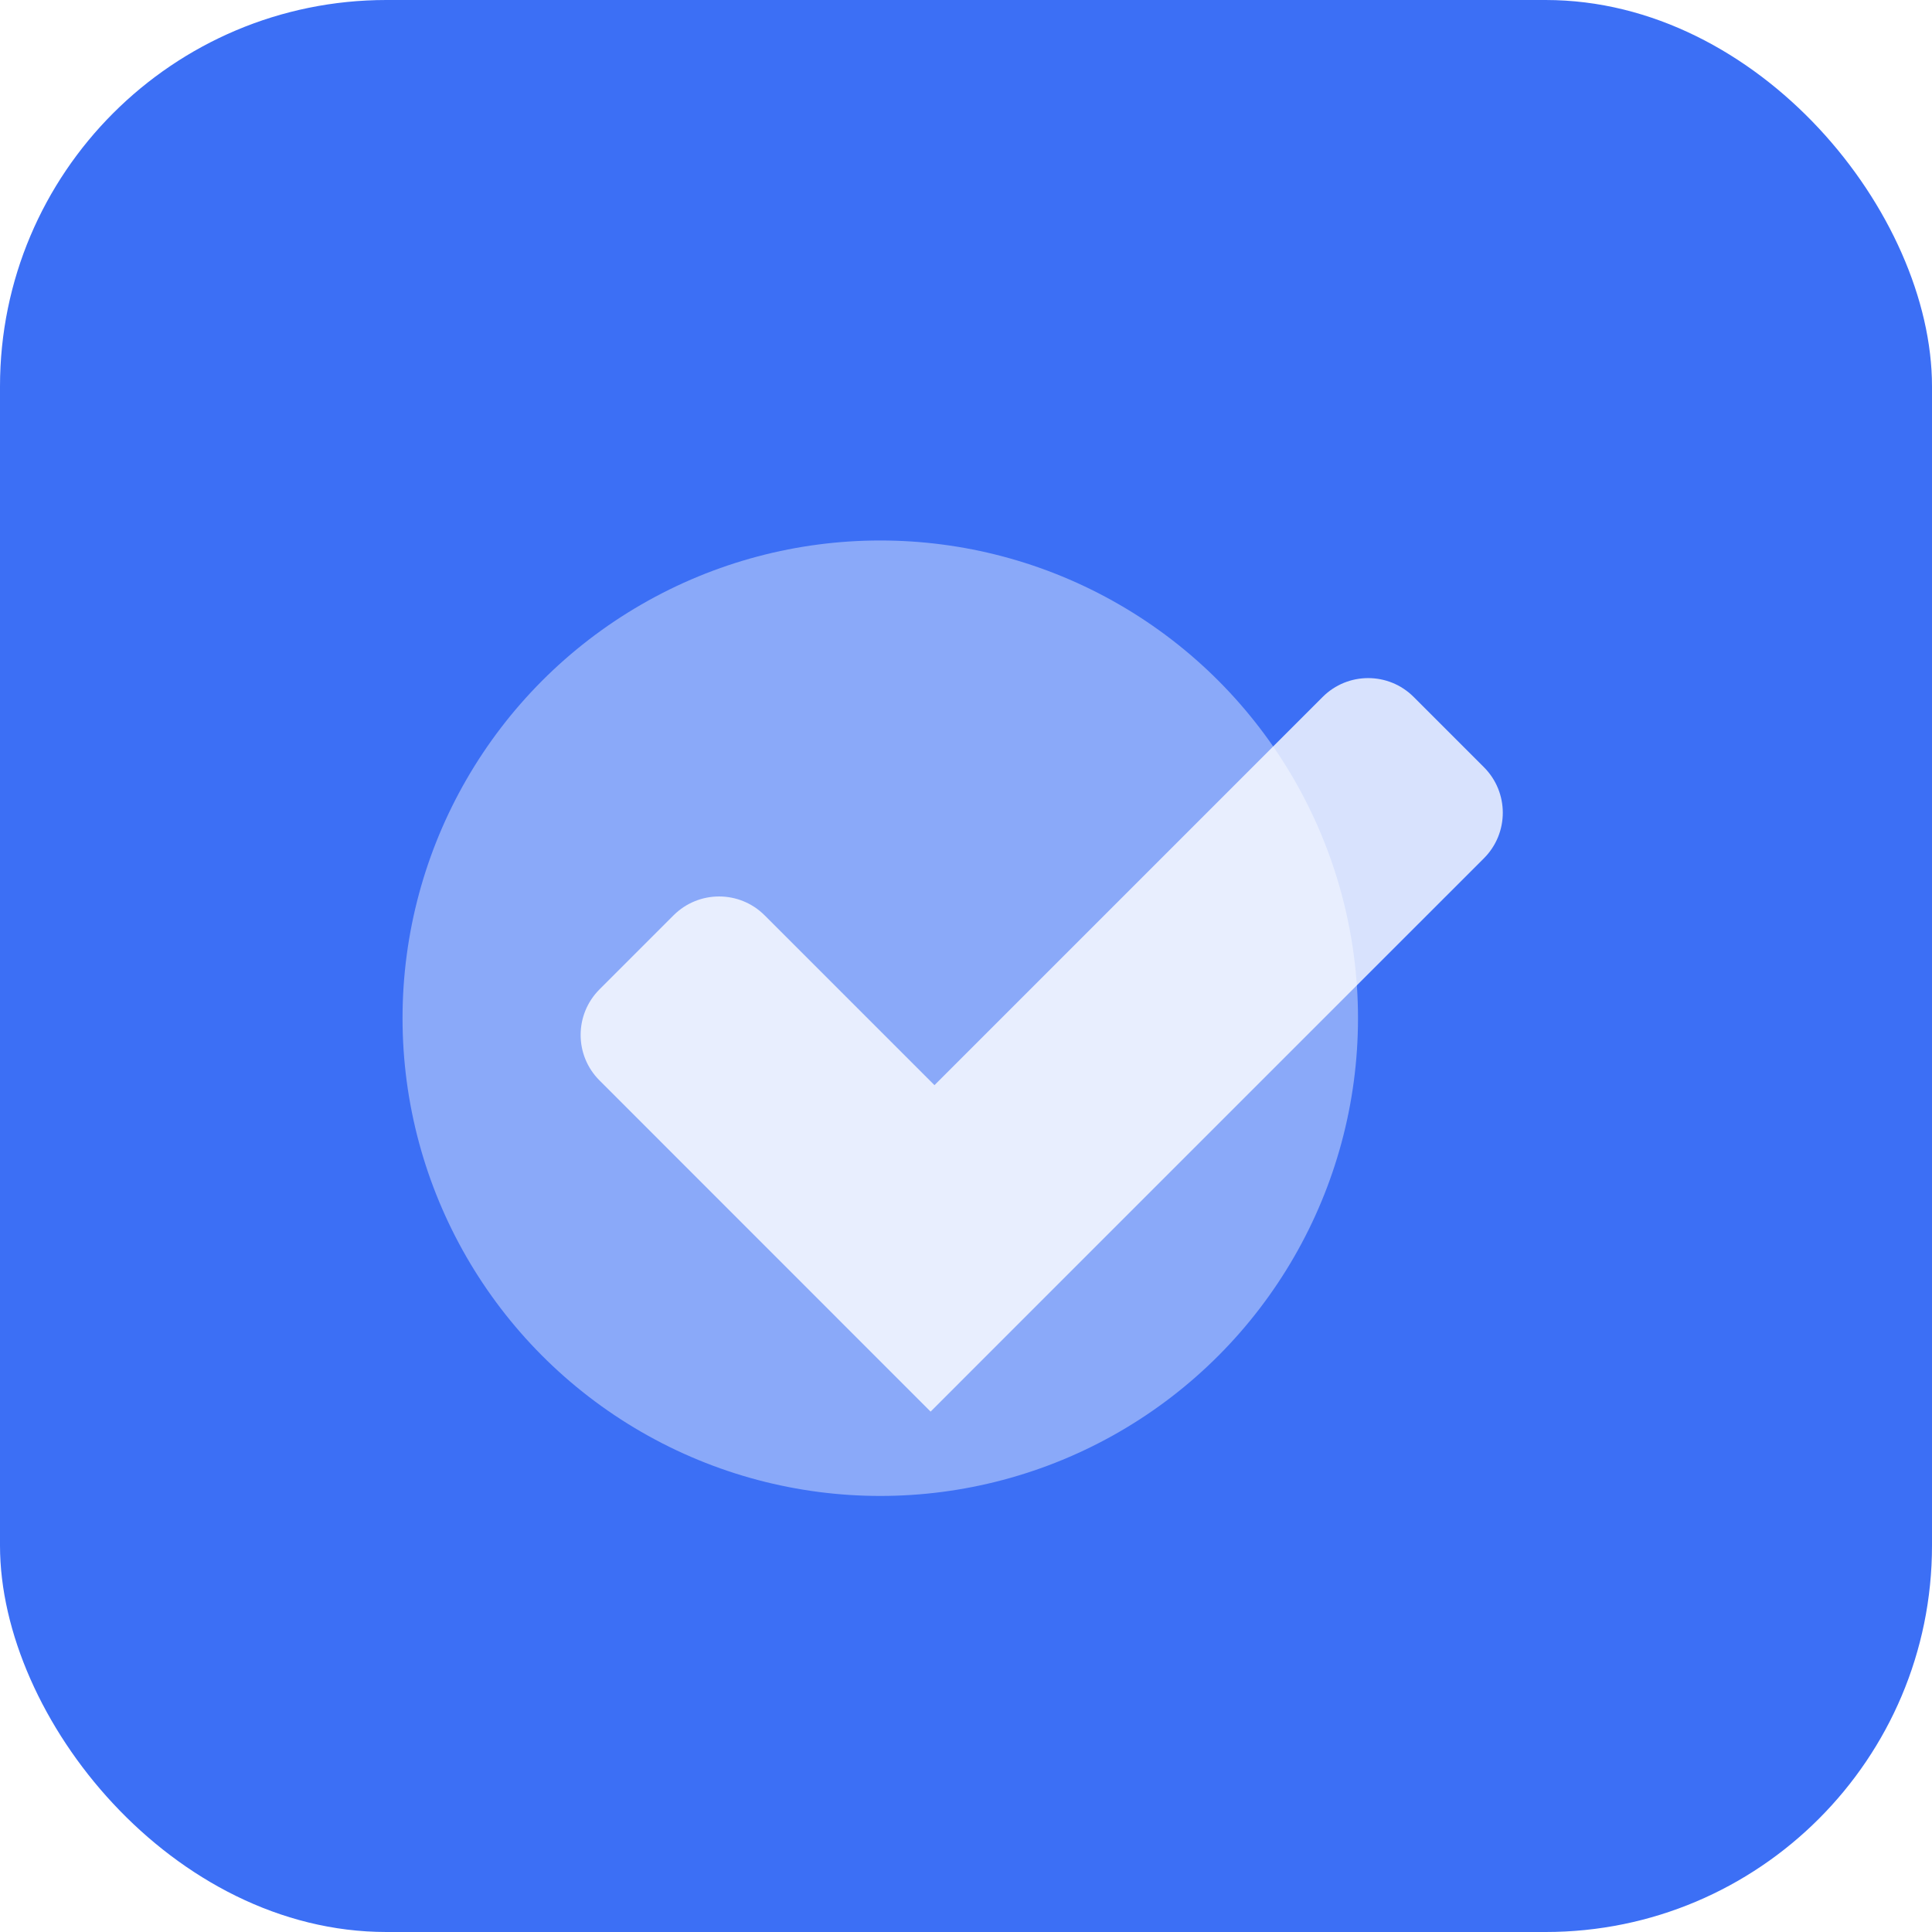 <svg width="40" height="40" viewBox="0 0 40 40" fill="none" xmlns="http://www.w3.org/2000/svg">
<rect width="40" height="40" rx="8" fill="#3C6FF5"/>
<g filter="url(#filter0_b_3922_30913)">
<path fill-rule="evenodd" clip-rule="evenodd" d="M12.412 20.484C11.891 21.005 11.891 21.849 12.412 22.369L19.267 29.226L22.686 25.806L22.686 25.806L30.723 17.77C31.244 17.249 31.244 16.405 30.723 15.884L29.269 14.43C28.749 13.909 27.904 13.909 27.384 14.43L19.347 22.467L15.831 18.951C15.31 18.43 14.466 18.43 13.945 18.951L12.412 20.484Z" fill="white" fill-opacity="0.8"/>
</g>
<circle cx="18.225" cy="21.081" r="9.891" fill="white" fill-opacity="0.4"/>
<defs>
<filter id="filter0_b_3922_30913" x="9.354" y="11.373" width="24.426" height="20.519" filterUnits="userSpaceOnUse" color-interpolation-filters="sRGB">
<feFlood flood-opacity="0" result="BackgroundImageFix"/>
<feGaussianBlur in="BackgroundImageFix" stdDeviation="1.333"/>
<feComposite in2="SourceAlpha" operator="in" result="effect1_backgroundBlur_3922_30913"/>
<feBlend mode="normal" in="SourceGraphic" in2="effect1_backgroundBlur_3922_30913" result="shape"/>
</filter>
</defs>
</svg>
